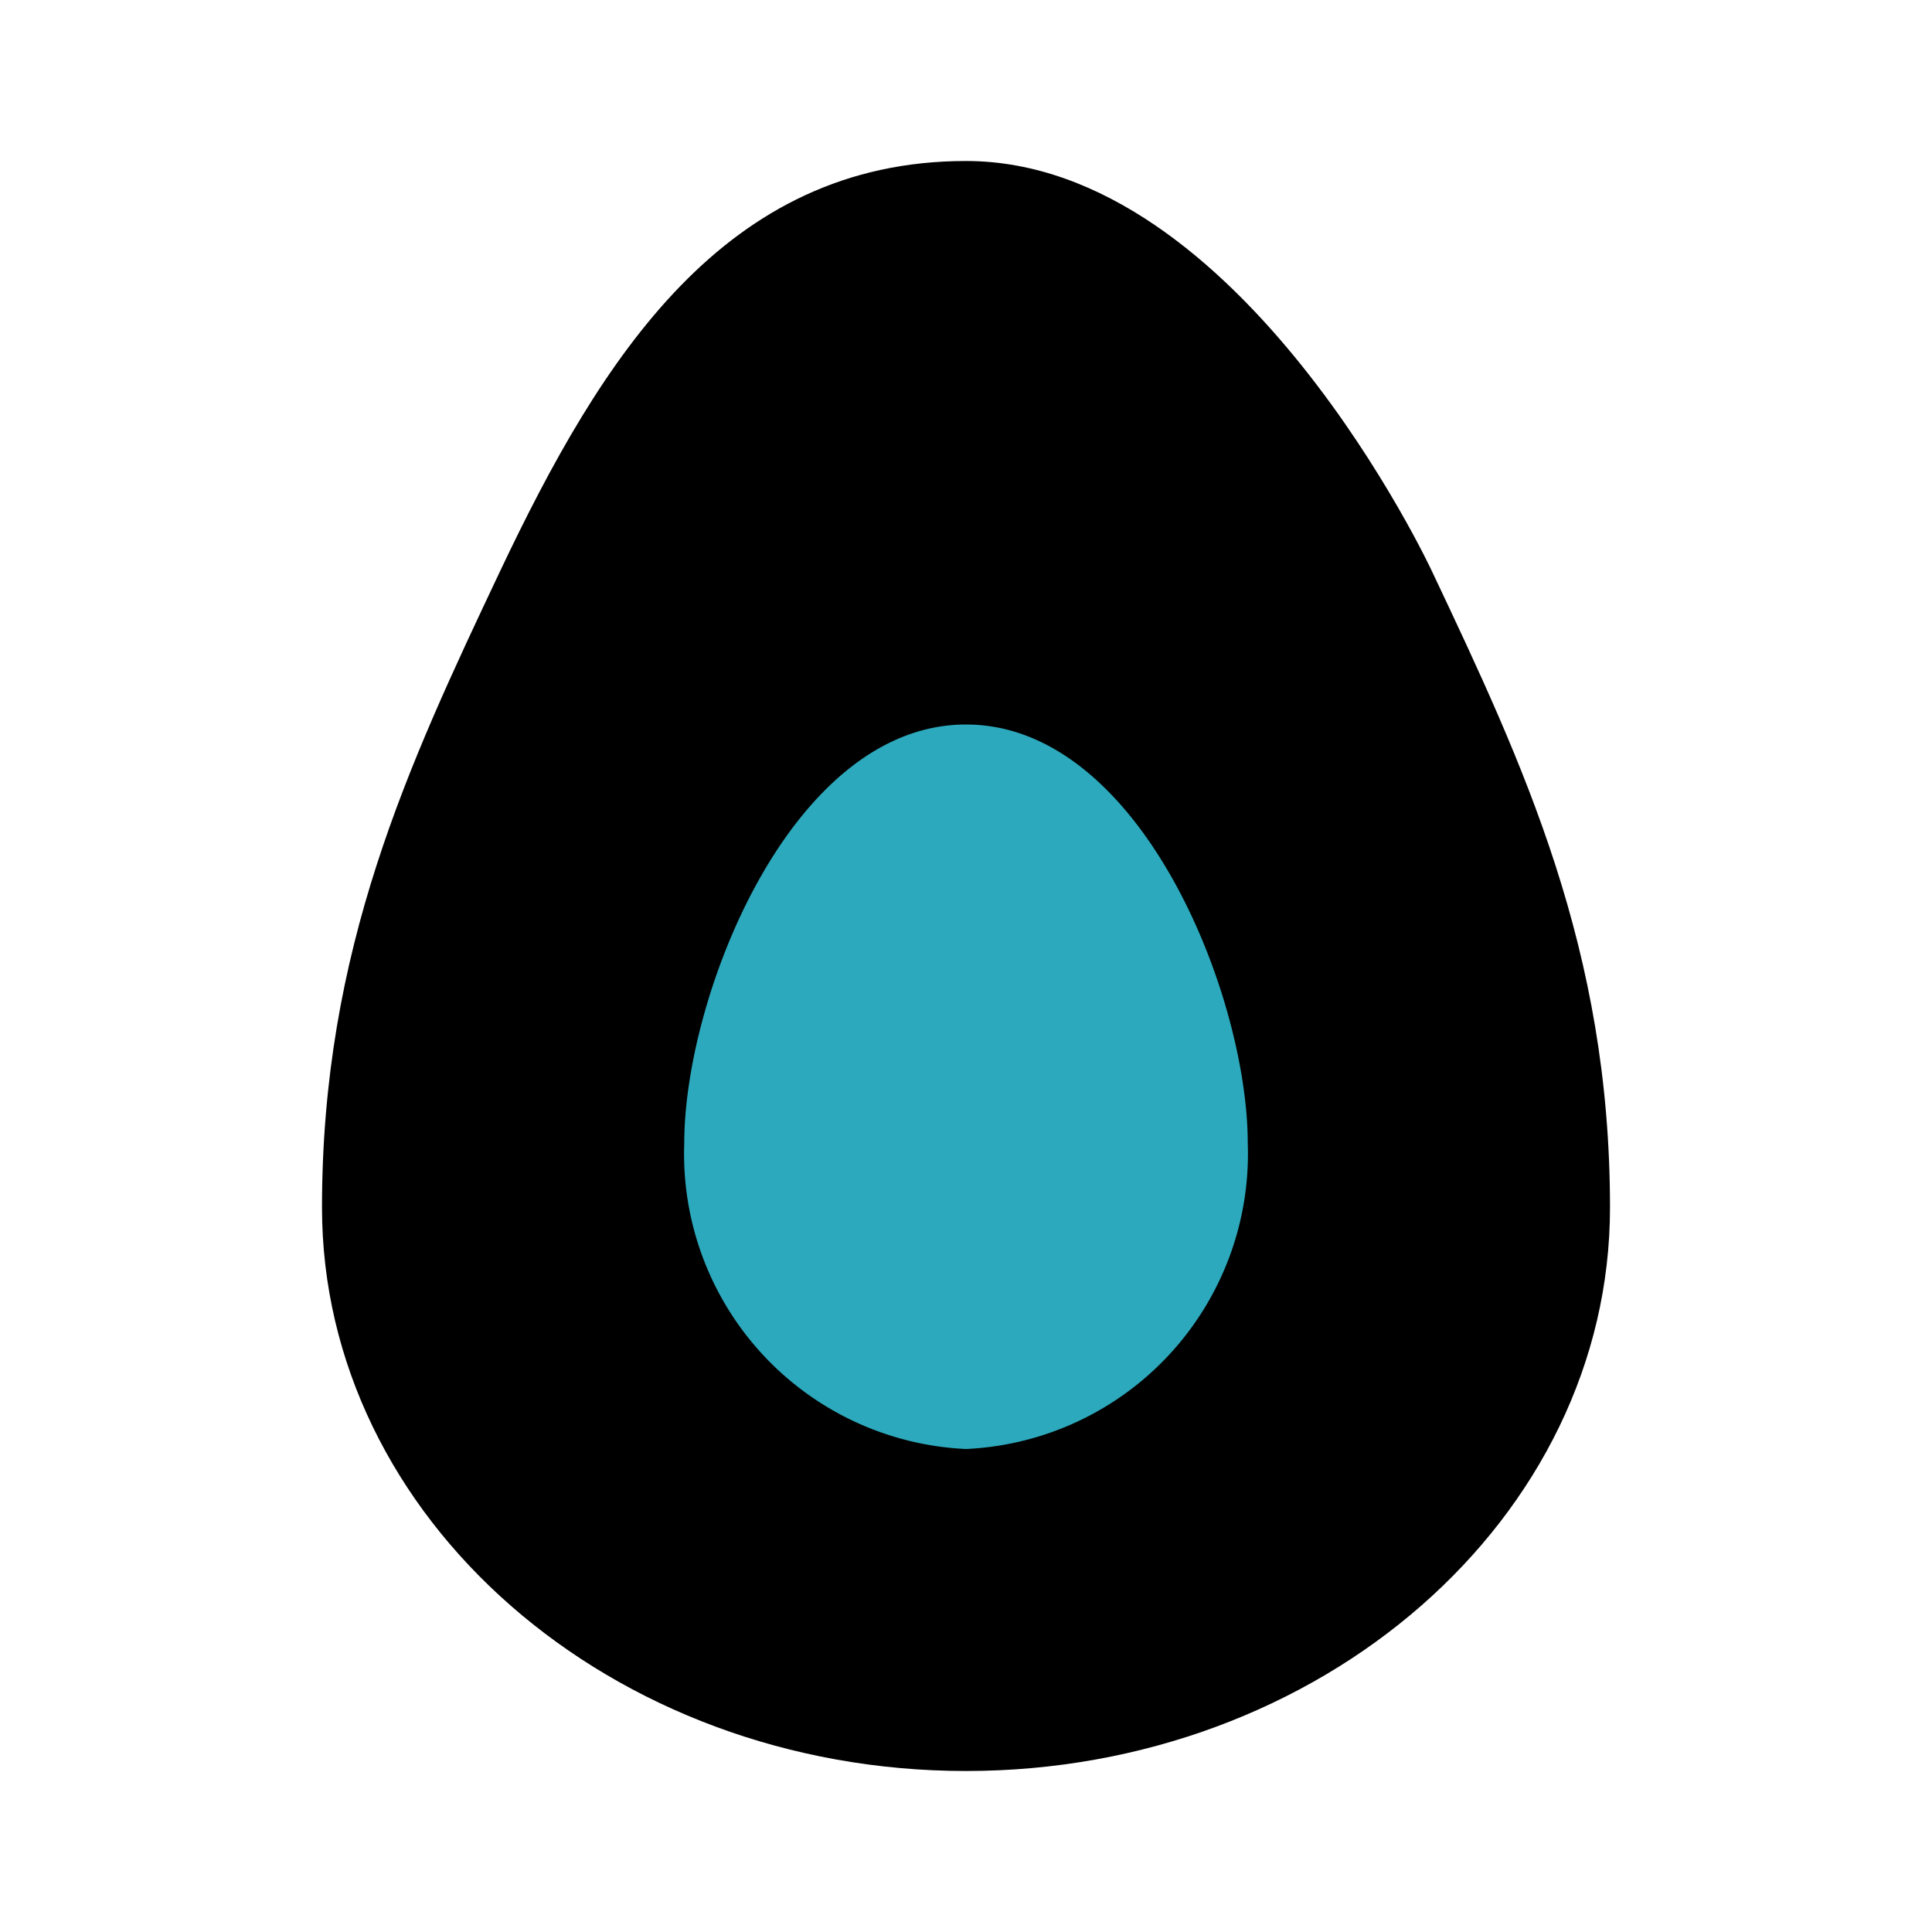 <?xml version="1.0" encoding="utf-8"?><!-- Uploaded to: SVG Repo, www.svgrepo.com, Generator: SVG Repo Mixer Tools -->
<svg fill="#000000" width="800px" height="800px" viewBox="0 0 24 24" id="avocado-2" data-name="Flat Color" xmlns="http://www.w3.org/2000/svg" class="icon flat-color"><path id="primary" d="M17.79,7.1v0S15.42,2,12,2C9,2,7.47,4.44,6.21,7.1,5.07,9.51,4,11.79,4,15c0,3.86,3.59,7,8,7s8-3.14,8-7C20,11.79,18.93,9.51,17.79,7.1Z" style="fill: rgb(0, 0, 0);"></path><path id="secondary" d="M12,9c-2.17,0-3.5,3.37-3.5,5.2A3.67,3.67,0,0,0,12,18a3.67,3.67,0,0,0,3.5-3.8C15.5,12.37,14.17,9,12,9Z" style="fill: rgb(44, 169, 188);"></path></svg>